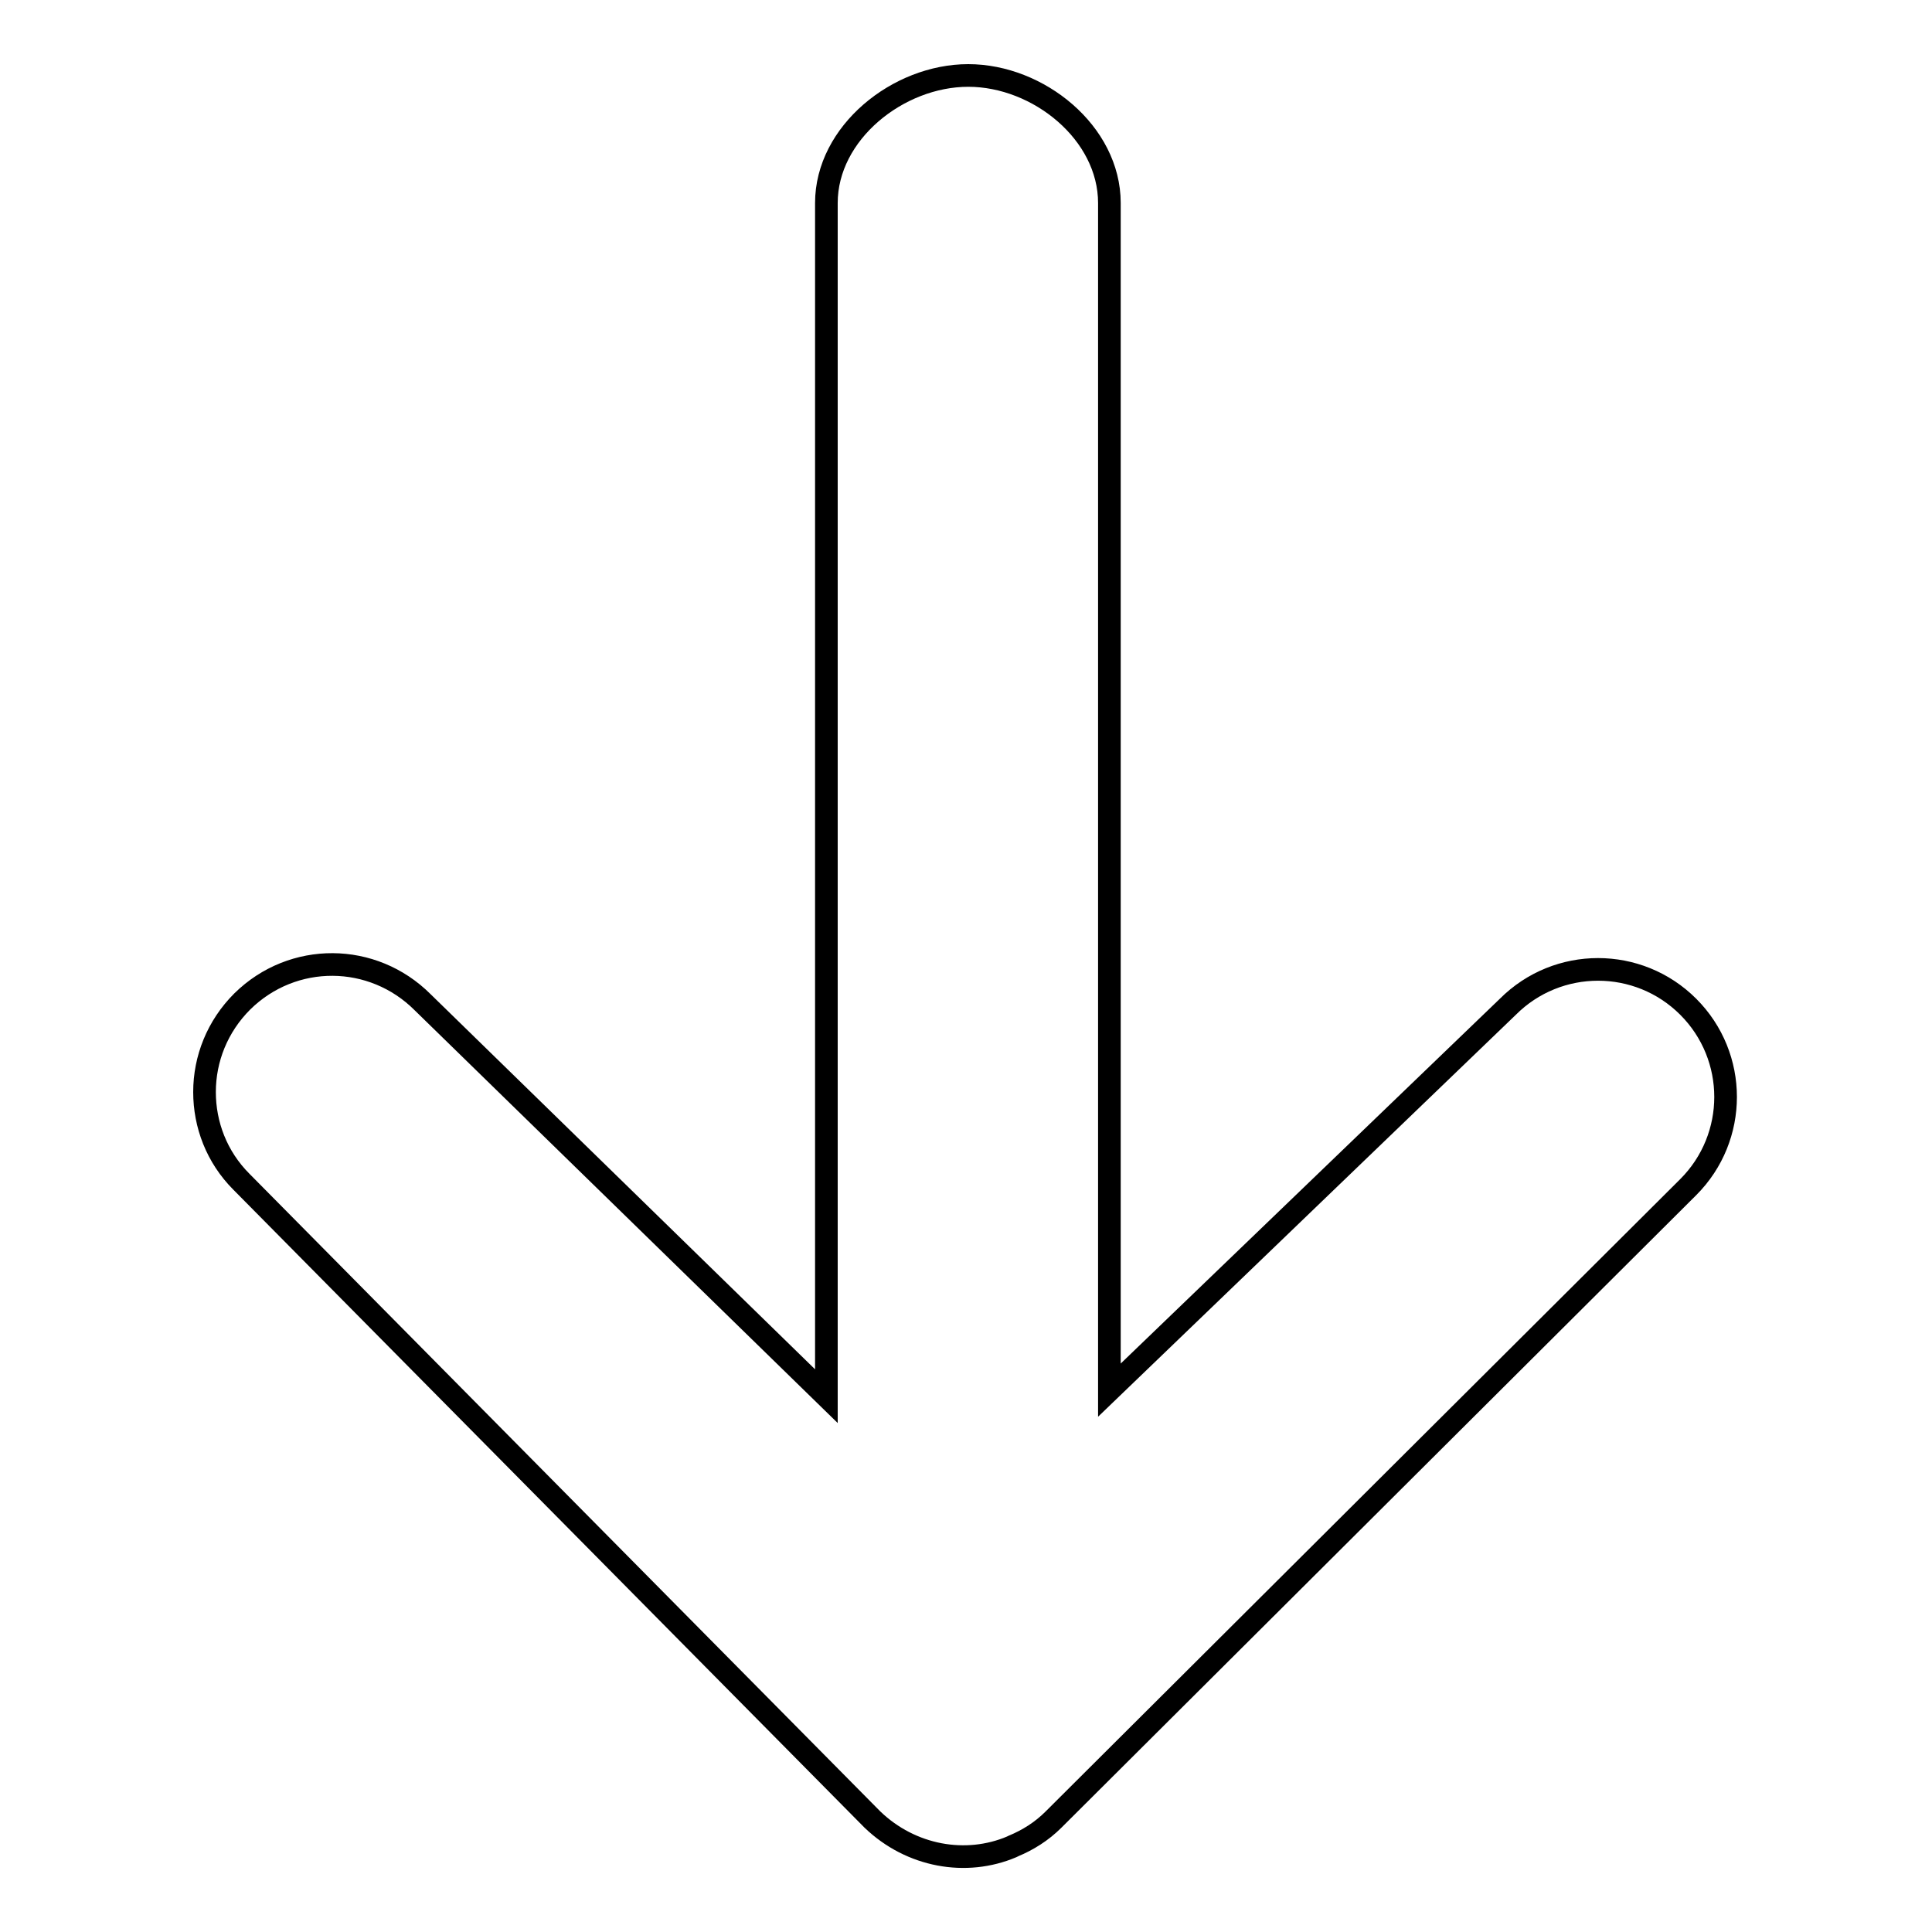 <?xml version="1.0" encoding="utf-8"?>
<!-- Svg Vector Icons : http://www.onlinewebfonts.com/icon -->
<!DOCTYPE svg PUBLIC "-//W3C//DTD SVG 1.1//EN" "http://www.w3.org/Graphics/SVG/1.1/DTD/svg11.dtd">
<svg version="1.1" xmlns="http://www.w3.org/2000/svg" xmlns:xlink="http://www.w3.org/1999/xlink" x="0px" y="0px" viewBox="0 0 256 256" enable-background="new 0 0 256 256" xml:space="preserve">
<g> <path stroke-width="3" fill-opacity="0" stroke="#000000"  d="M134.1,244.7c0.1,0,0.1-0.1,0.2-0.1c1.9-0.8,3.7-1.9,5.3-3.5c0,0,0,0,0,0c0,0,0,0,0,0l84.1-83.8 c6.6-6.6,6.6-17.3,0-23.9c-6.6-6.6-17.3-6.6-23.9,0l-52.8,50.8V26.9c0-9.3-9.4-16.9-18.7-16.9c-9.3,0-18.8,7.6-18.8,16.9V185 l-53.5-52.2c-6.6-6.6-17.2-6.7-23.9-0.1c-3.3,3.3-5,7.6-5,12c0,4.3,1.6,8.6,4.9,11.9l83.6,84.5C120.7,246,128,247.3,134.1,244.7 L134.1,244.7L134.1,244.7L134.1,244.7z"/></g>
</svg>